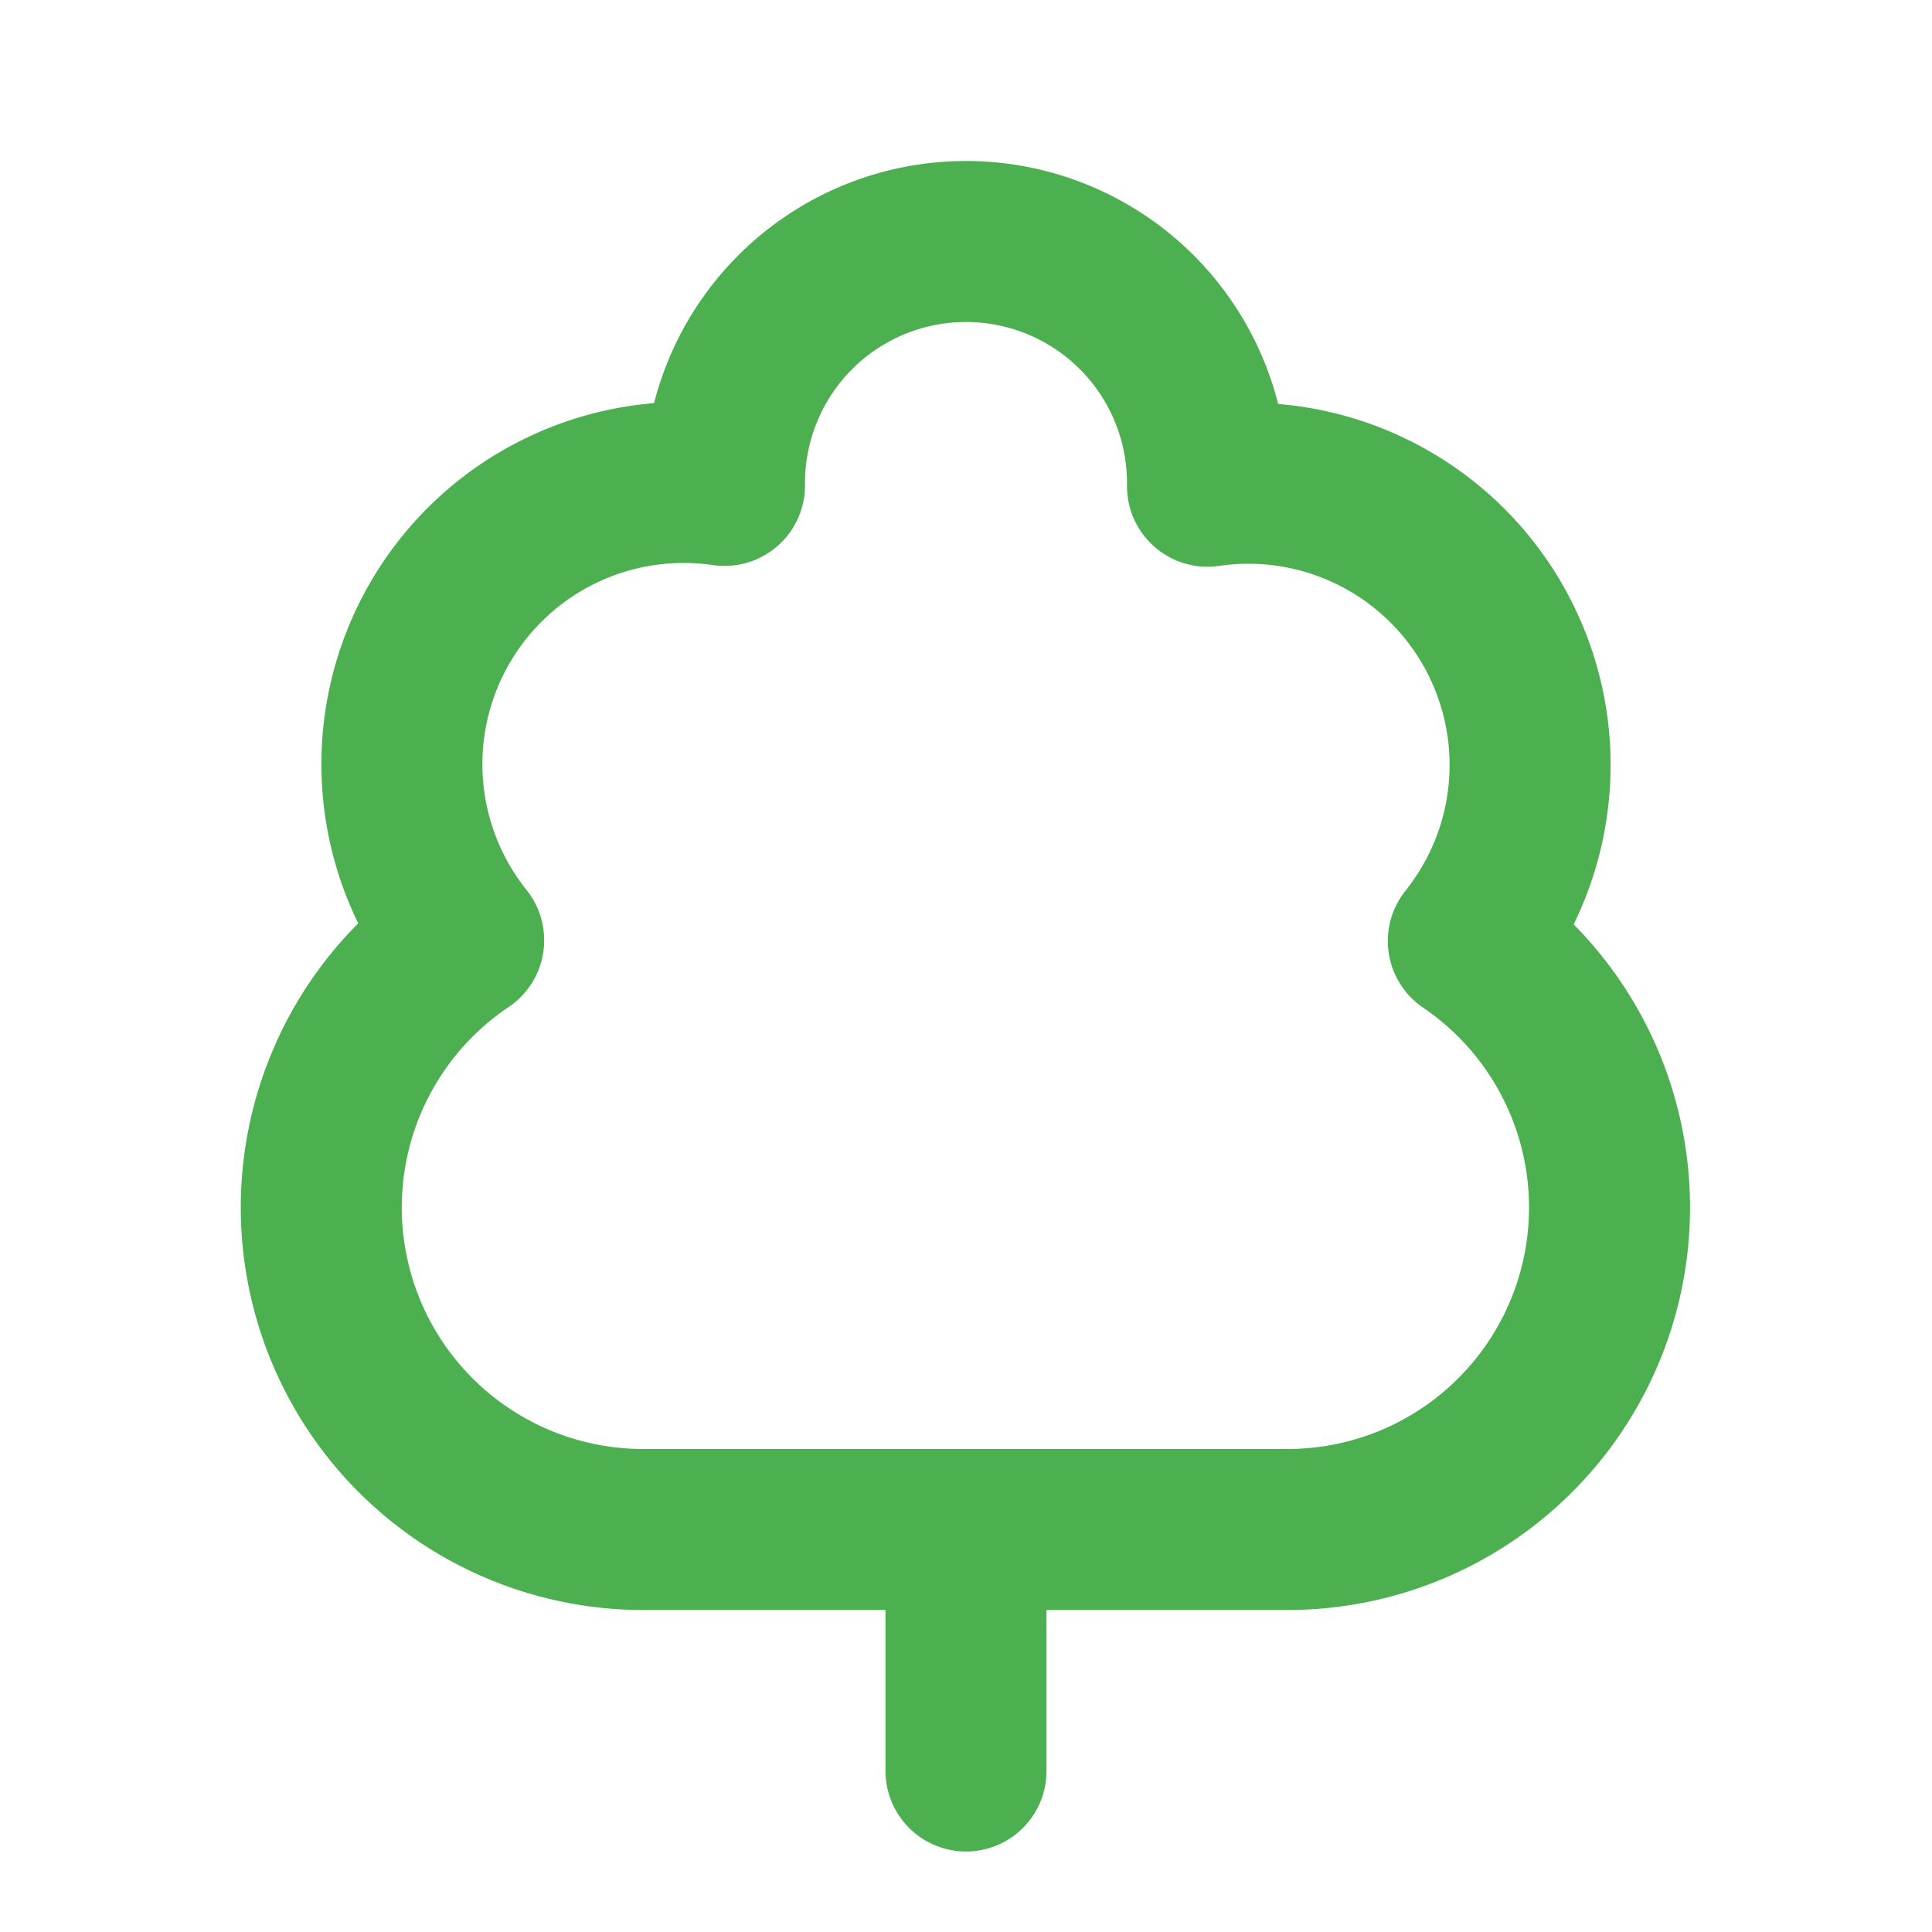 <svg xmlns:xlink="http://www.w3.org/1999/xlink" xmlns="http://www.w3.org/2000/svg" width="24" height="24" viewBox="0 0 24 24" fill="none" stroke="currentColor" stroke-width="2" stroke-linecap="round" stroke-linejoin="round" class="lucide lucide-tree-deciduous h-6 w-6 mx-auto mb-2" aria-hidden="true" style="color: rgb(76, 175, 80);"><path d="M8 19a4 4 0 0 1-2.24-7.32A3.5 3.5 0 0 1 9 6.03V6a3 3 0 1 1 6 0v.04a3.5 3.5 0 0 1 3.24 5.65A4 4 0 0 1 16 19Z" stroke="#4CAF50" fill="none" stroke-width="2px"></path><path d="M12 19v3" stroke="#4CAF50" fill="none" stroke-width="2px"></path></svg>